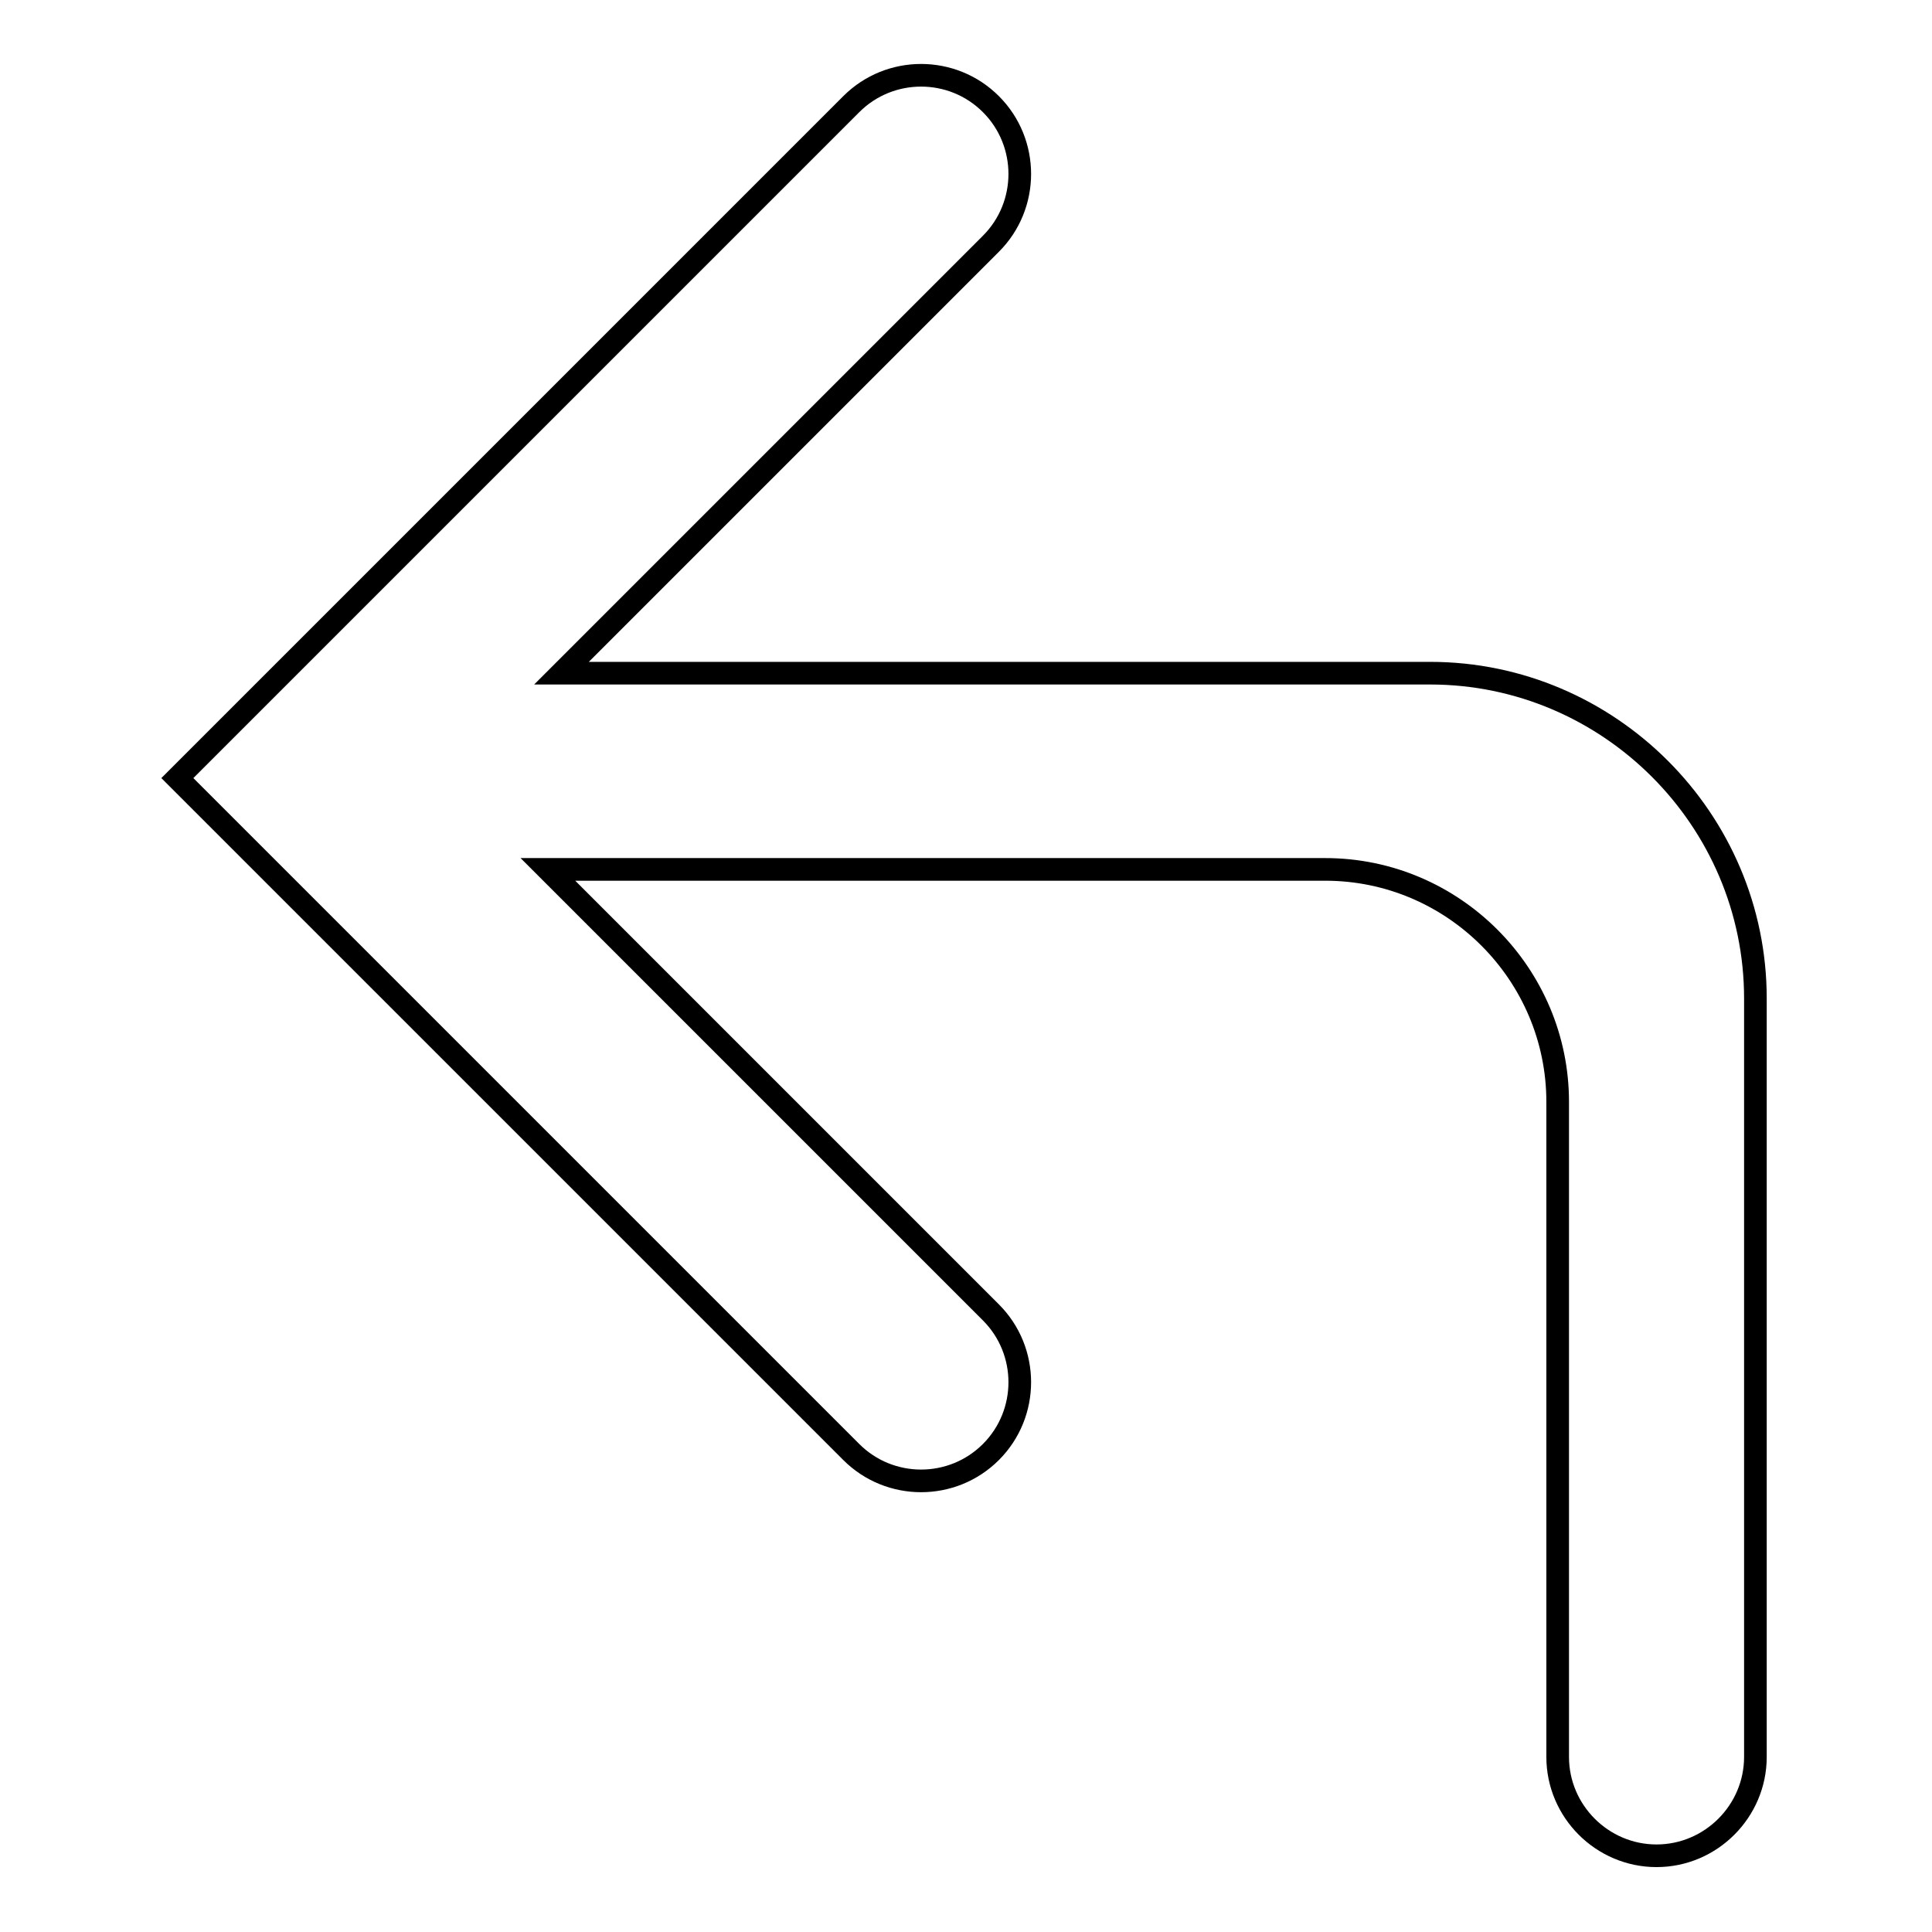 <?xml version="1.0" encoding="utf-8"?>
<!-- Svg Vector Icons : http://www.onlinewebfonts.com/icon -->
<!DOCTYPE svg PUBLIC "-//W3C//DTD SVG 1.1//EN" "http://www.w3.org/Graphics/SVG/1.1/DTD/svg11.dtd">
<svg version="1.1" xmlns="http://www.w3.org/2000/svg" xmlns:xlink="http://www.w3.org/1999/xlink" x="0px" y="0px" viewBox="0 0 256 256" enable-background="new 0 0 256 256" xml:space="preserve">
<g><g><path stroke-width="3" fill-opacity="0" stroke="#000000"  d="M189.5,89.2H74.4l56.9-56.9c5.1-5.1,5.1-13.4,0-18.5c-5.1-5.1-13.4-5.1-18.5,0l-89.3,89.3l89.3,89.3c5.1,5.1,13.4,5.1,18.5,0c5.1-5.1,5.1-13.4,0-18.5l-58.7-58.7h103c17,0,30.8,13.9,30.8,30.8v67.6v6.1v13.1c0,7.2,5.9,13.1,13.1,13.1c7.2,0,13.1-5.9,13.1-13.1V132.3C232.6,108.6,213.2,89.2,189.5,89.2z"/></g></g>
</svg>